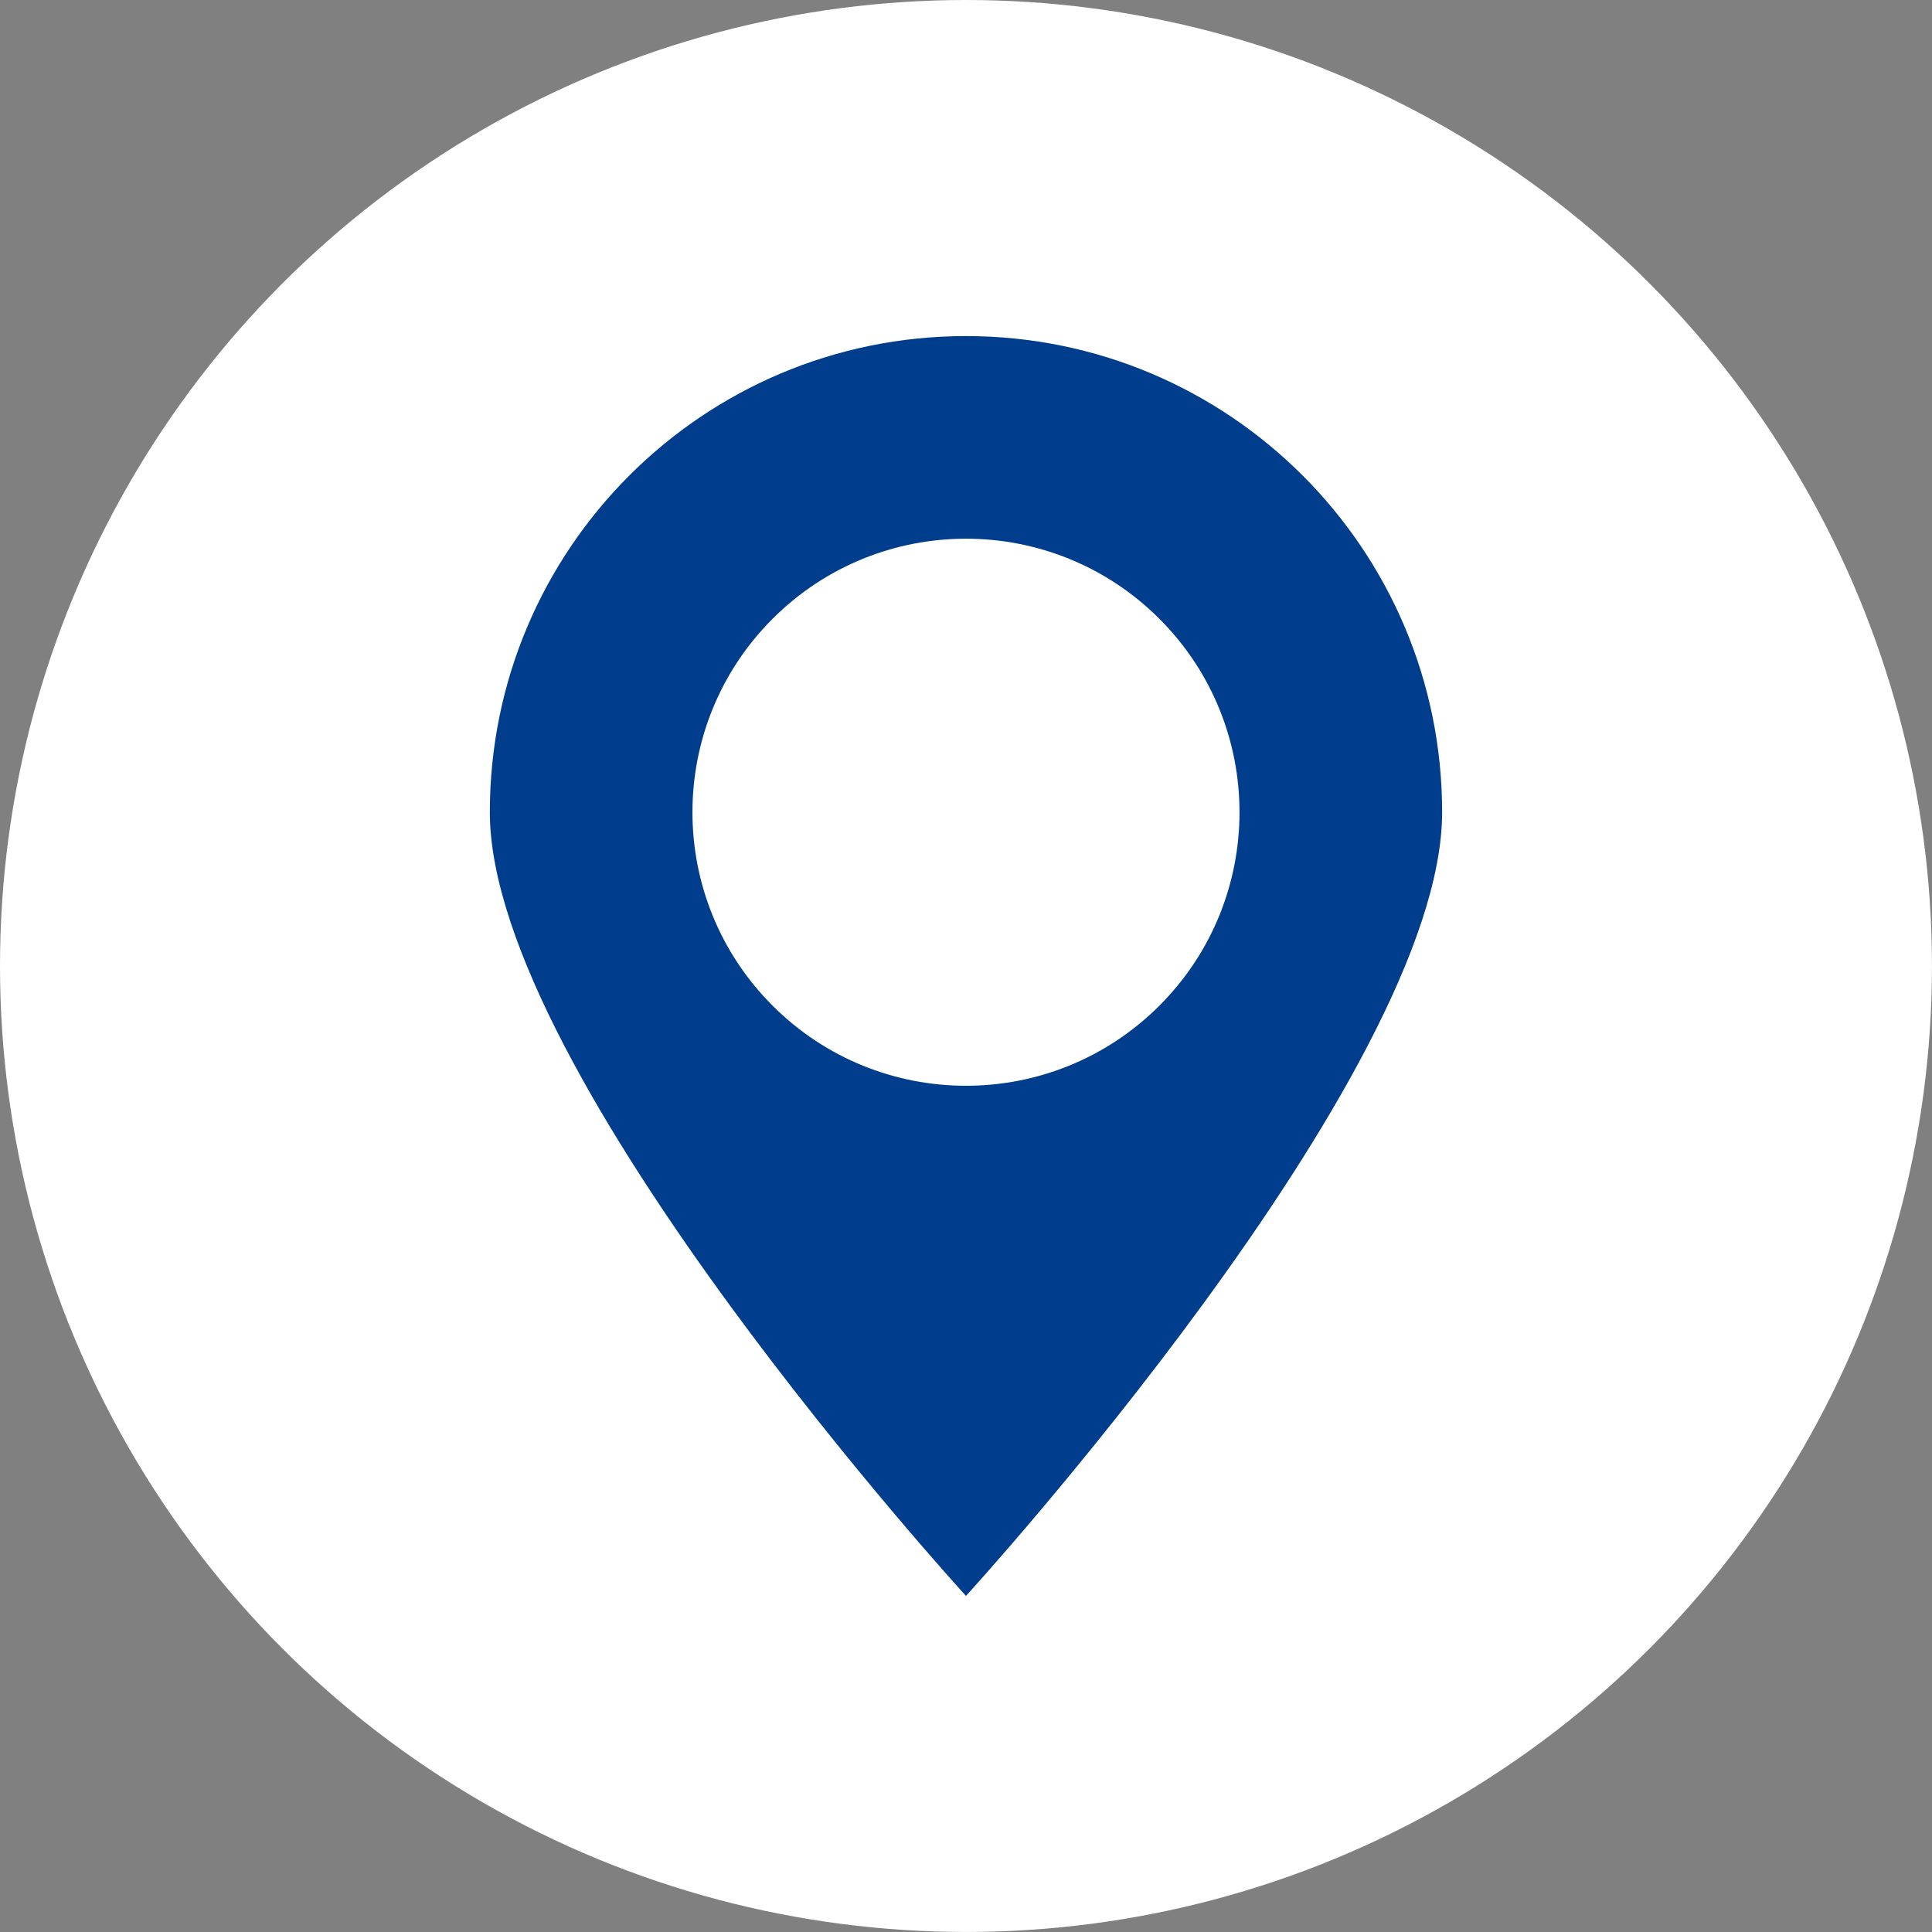 <?xml version="1.0" encoding="UTF-8"?>
<svg id="_レイヤー_2" data-name="レイヤー 2" xmlns="http://www.w3.org/2000/svg" viewBox="0 0 549.23 549.23">
  <rect x="0" y="0" width="549.23" height="549.23" fill="#808080" stroke="none"/>
  <defs>
    <style>
      .cls-1 {
        fill: #fff;
      }

      .cls-1, .cls-2 {
        stroke-width: 0px;
      }

      .cls-2 {
        fill: #003e8d;
      }
    </style>
  </defs>
  <g id="_1" data-name="1">
    <g>
      <circle class="cls-1" cx="274.61" cy="274.61" r="274.61"/>
      <g>
        <path class="cls-2" d="m409.97,230.9c0,74.76-135.36,222.79-135.36,222.79,0,0-135.36-148.03-135.36-222.79s60.6-135.36,135.36-135.36,135.36,60.6,135.36,135.36Z"/>
        <circle class="cls-1" cx="274.61" cy="230.9" r="77.76" transform="translate(-82.84 261.81) rotate(-45)"/>
      </g>
    </g>
  </g>
</svg>